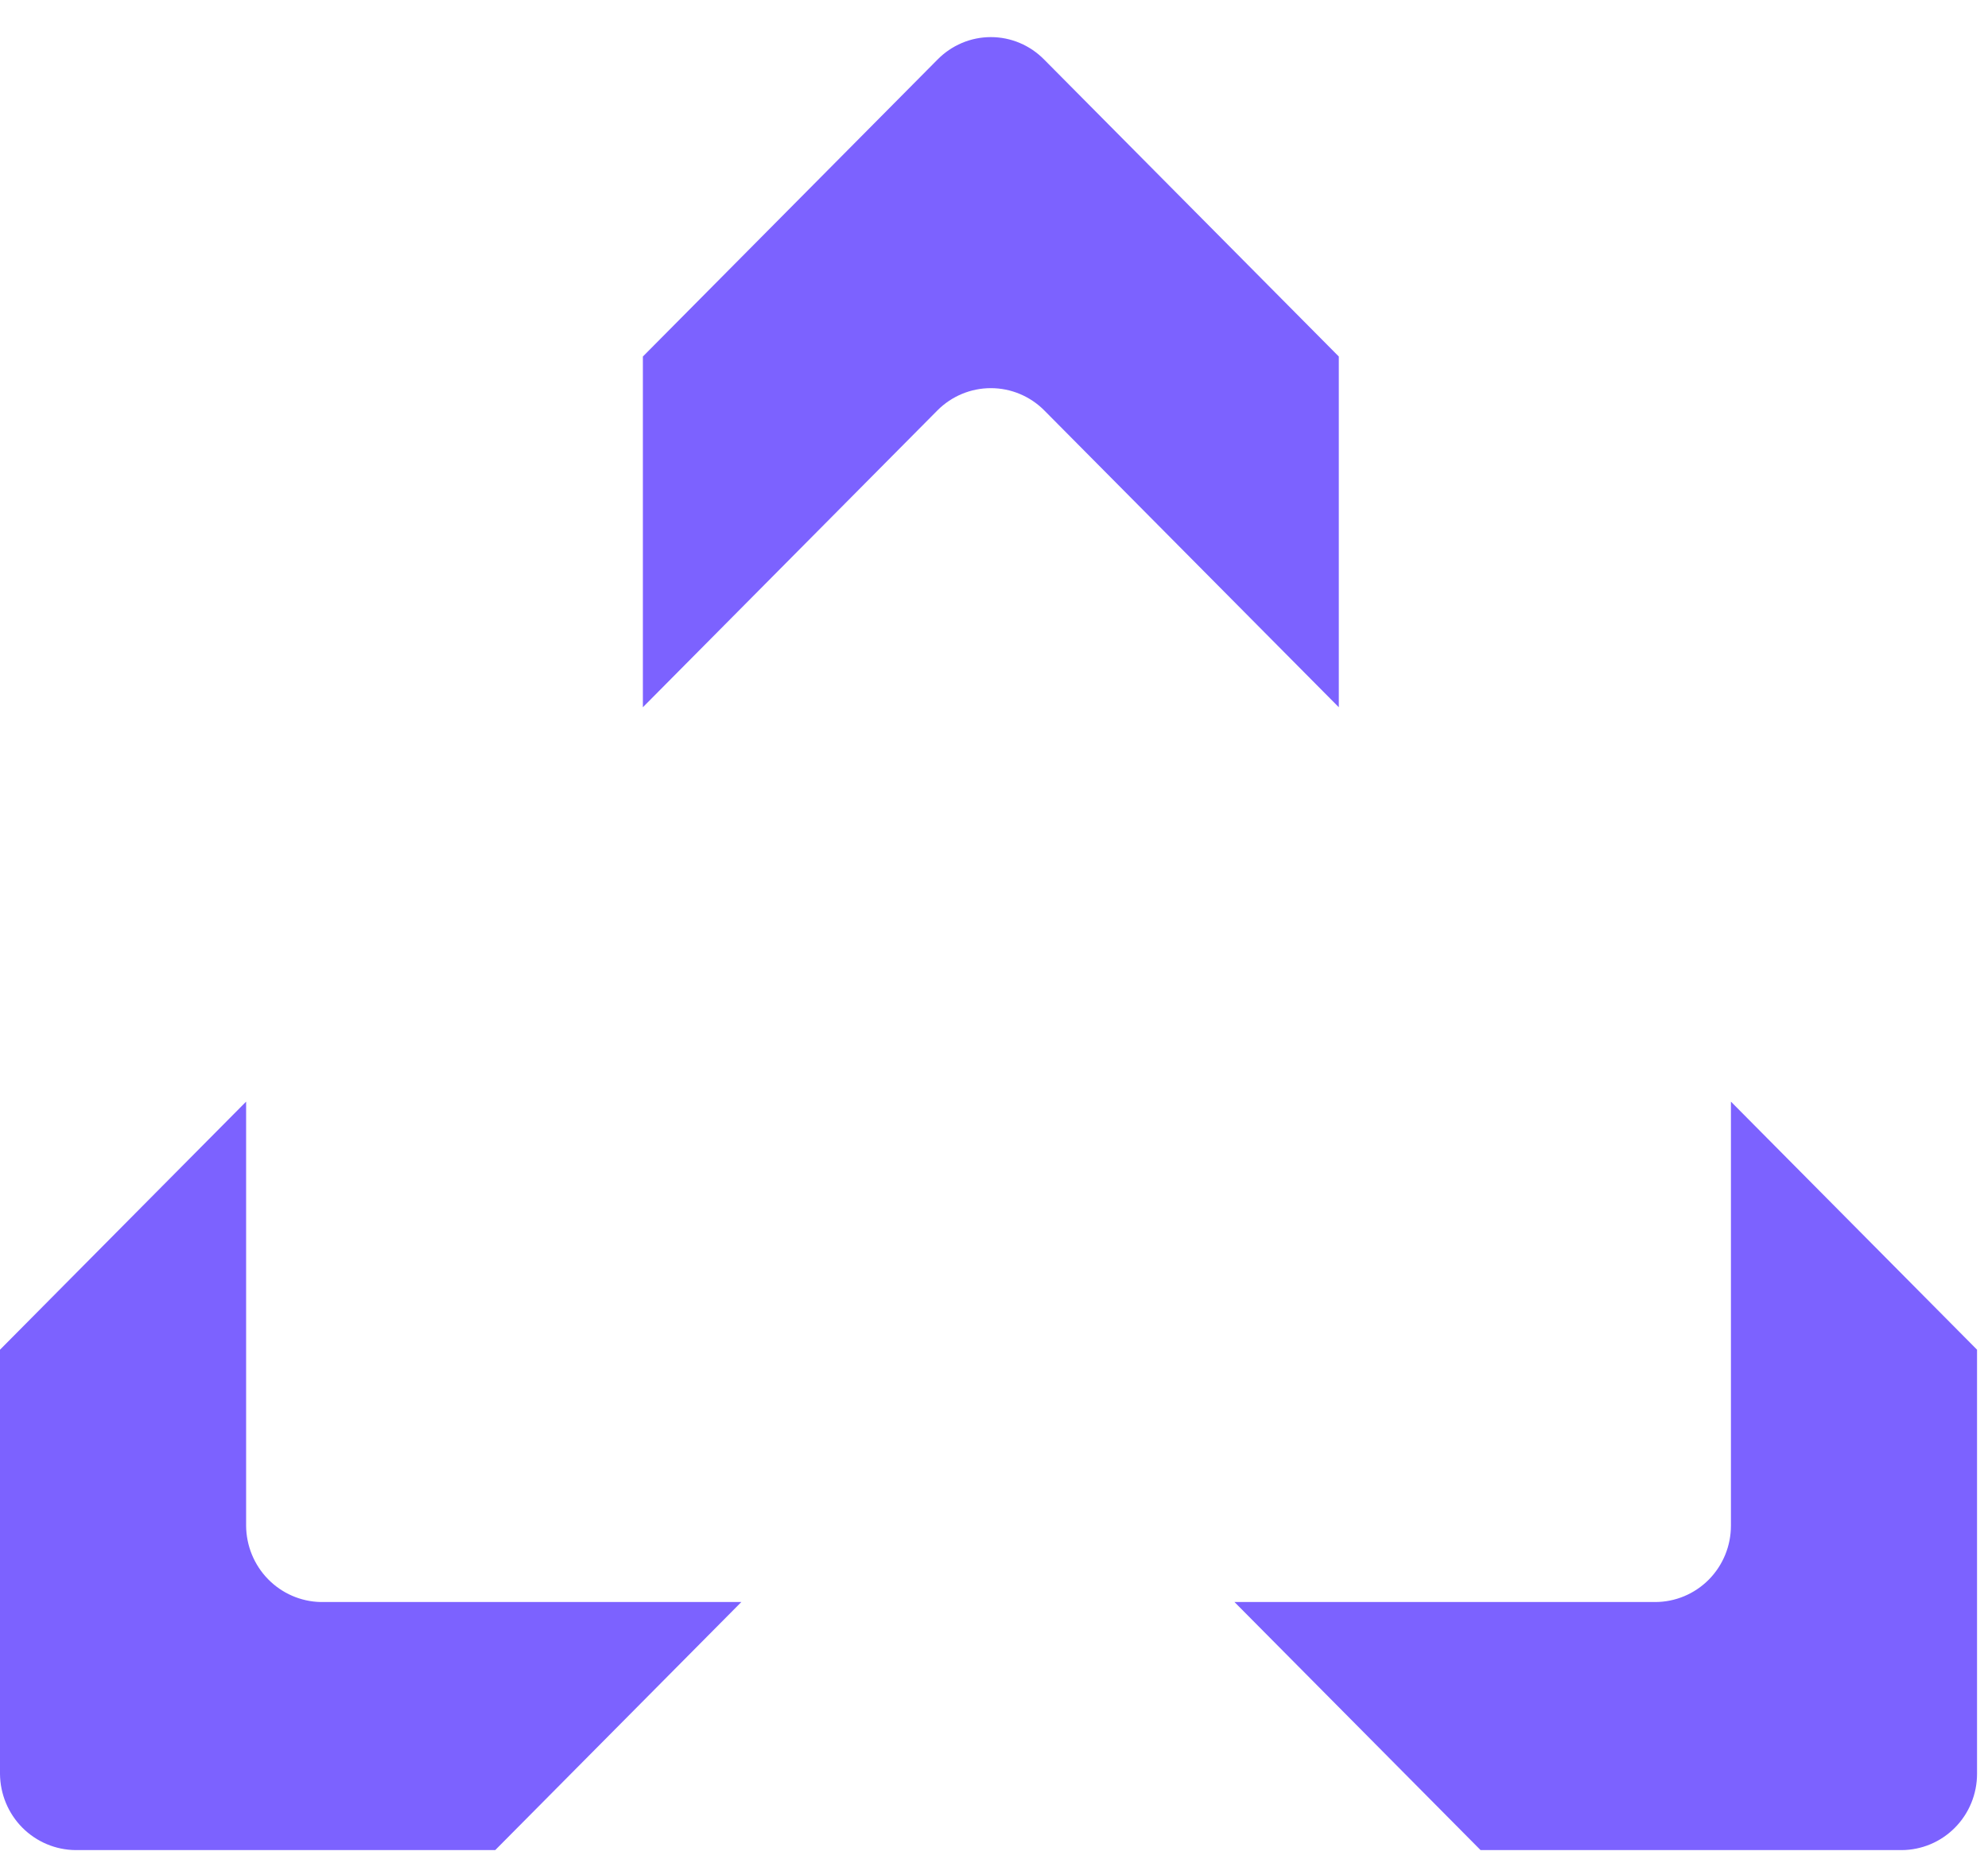 <svg width="45" height="42" viewBox="0 0 45 42" fill="none" xmlns="http://www.w3.org/2000/svg">
<path d="M5.571 34.539V24.939L0 30.555V40.155C0.003 40.612 0.184 41.05 0.505 41.374C0.826 41.697 1.26 41.88 1.714 41.883H11.21L16.781 36.267H7.257C6.808 36.257 6.381 36.071 6.066 35.748C5.751 35.425 5.574 34.991 5.571 34.539ZM39.181 24.939V34.539C39.181 34.997 39 35.437 38.679 35.761C38.357 36.085 37.921 36.267 37.467 36.267H27.943L33.514 41.883H43.038C43.493 41.883 43.929 41.701 44.25 41.377C44.572 41.053 44.752 40.613 44.752 40.155V30.555L39.181 24.939ZM30.305 8.071L23.638 1.351C23.48 1.19 23.292 1.061 23.084 0.973C22.877 0.885 22.654 0.84 22.429 0.84C22.203 0.84 21.98 0.885 21.773 0.973C21.565 1.061 21.377 1.19 21.219 1.351L14.552 8.071V16.011L21.219 9.291C21.54 8.968 21.975 8.787 22.429 8.787C22.882 8.787 23.317 8.968 23.638 9.291L30.305 16.011V8.071Z" fill="#7C62FF"/>
</svg>
